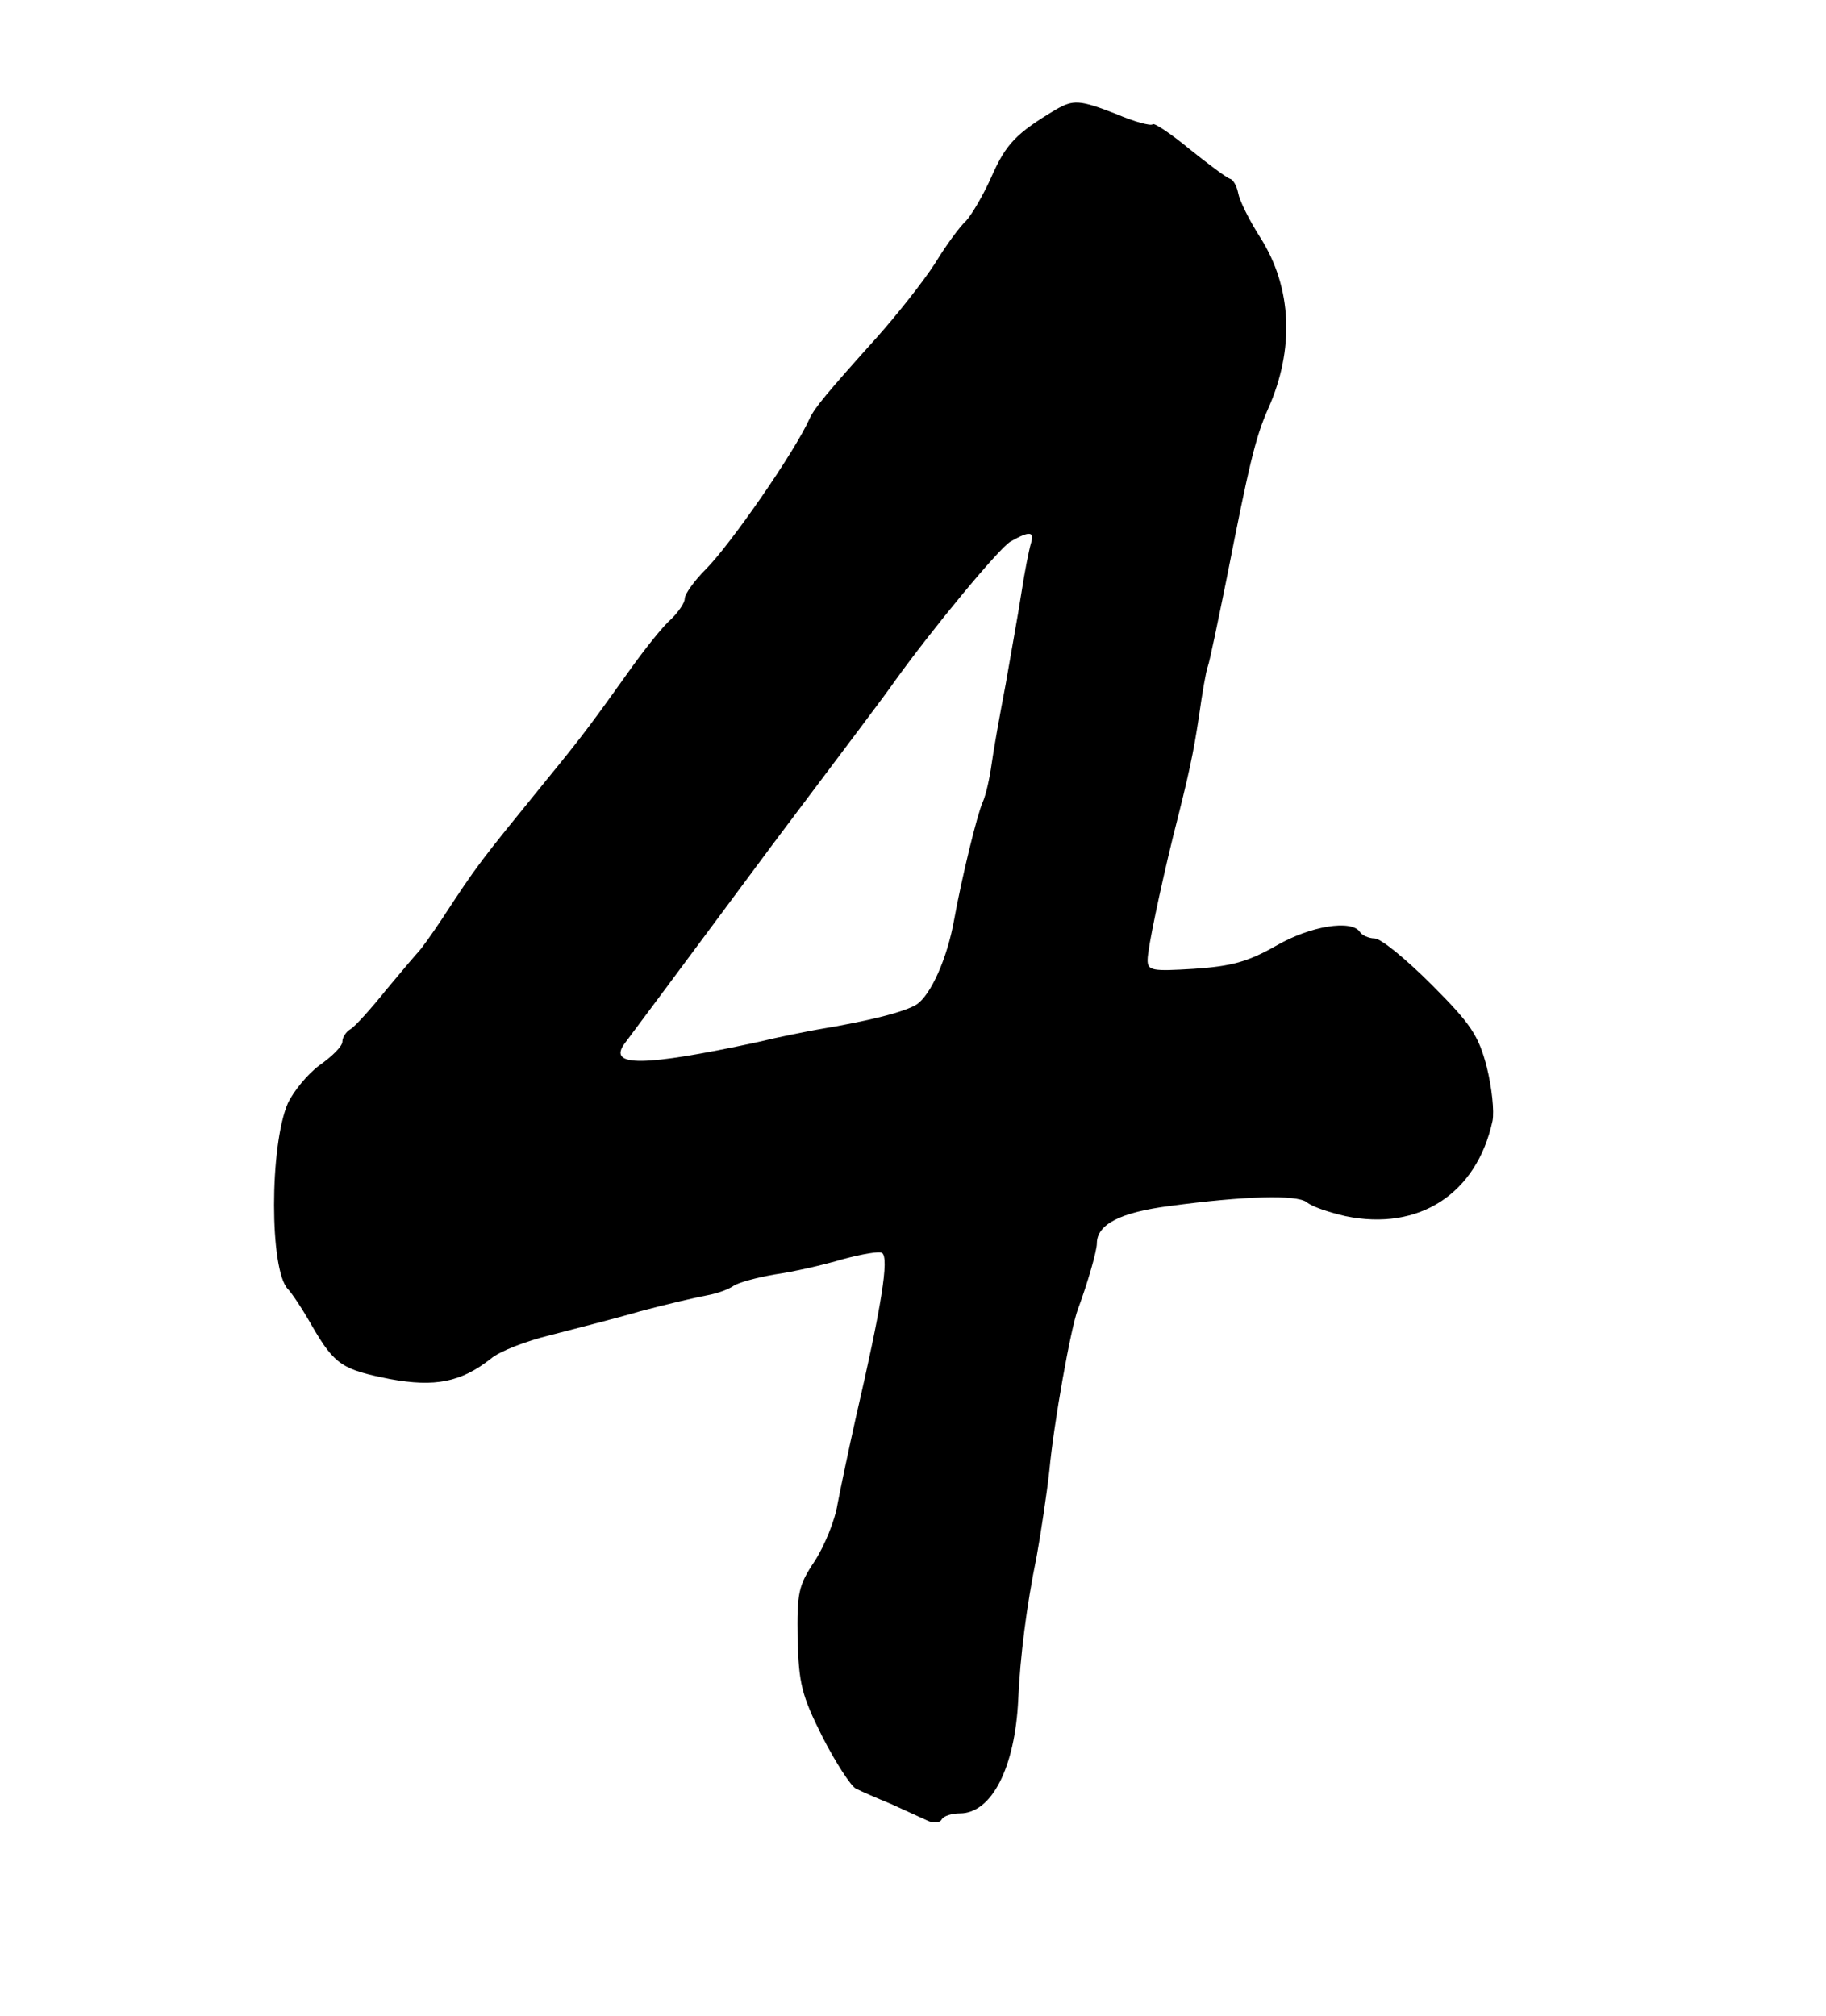 <svg xmlns="http://www.w3.org/2000/svg" version="1.0" viewBox="0 0 288 318"><path d="M166.5 17.3c-6.2 3.7-7.8 5.4-10 10.3-1.3 3-3.2 6.2-4.1 7.2-1 .9-3.2 3.9-4.9 6.7-1.8 2.8-5.9 8-9.1 11.6-8 8.9-9.9 11.2-10.7 12.9-2.3 5.2-12.5 19.9-16.4 23.8-1.8 1.8-3.3 3.9-3.3 4.6s-1 2.1-2.1 3.2c-1.2 1-4 4.5-6.3 7.7-6 8.4-7.5 10.5-13.4 17.7-10.8 13.3-10.7 13.1-16.6 22.1-1.6 2.4-3.2 4.6-3.5 4.9s-2.6 3-5.1 6c-2.4 3-5 5.9-5.7 6.3s-1.3 1.3-1.3 2-1.6 2.3-3.6 3.7c-1.9 1.4-4.1 4.1-5 6-2.9 6.7-2.9 26.3 0 29.3.6.6 2.4 3.3 3.8 5.8 3.6 6.2 4.8 6.9 12.3 8.4 7.1 1.3 11.2.5 15.9-3.2 1.4-1.2 5.6-2.8 9.3-3.7 3.8-1 10.2-2.6 14.3-3.8 4.1-1.1 8.9-2.2 10.5-2.5 1.7-.3 3.5-1 4.2-1.5s3.6-1.3 6.5-1.8c2.9-.4 7.7-1.5 10.7-2.4 3-.8 5.8-1.3 6.2-1 1.2.7-.1 8.6-4.1 25.9-1.1 4.9-2.4 11.1-2.9 13.7-.4 2.6-2.1 6.7-3.6 9-2.6 3.9-2.8 5-2.7 12.3.2 7 .6 8.8 3.9 15.4 2.1 4.1 4.5 7.8 5.3 8.2s3.3 1.5 5.5 2.4c2.2 1 4.8 2.2 5.7 2.6 1 .5 2 .4 2.3-.1.3-.6 1.6-1 2.9-1 5 0 8.7-7.2 9.2-18 .3-6.7 1.3-14.7 2.9-22.5.7-3.9 1.6-9.9 2-13.5.7-7.6 3.4-22.6 4.5-25.5 1.5-4 3-9.2 3-10.4 0-3 3.7-4.9 11.5-5.9 11.9-1.6 20-1.8 21.6-.6.8.7 3.5 1.6 6.1 2.2 11.6 2.4 20.7-3.5 23.2-15 .3-1.5-.1-5.3-.9-8.5-1.3-5-2.5-6.8-8.7-13-4-4-8-7.3-9-7.3-.9 0-2-.5-2.3-1-1.3-2-7.8-1-13.3 2.2-4.4 2.5-7 3.2-12.9 3.6-6.6.4-7.3.3-7.3-1.4 0-1.8 2-11.2 4-19.4 2.6-10.2 3.2-13.1 4.1-19 .5-3.6 1.1-7.1 1.4-7.9s1.6-7.1 3-14C197 73.3 198 69 200 64.5c4.2-9.4 3.8-19.1-1.2-27-1.8-2.8-3.3-5.9-3.5-7s-.8-2.2-1.3-2.3c-.6-.2-3.4-2.3-6.4-4.7-2.9-2.4-5.6-4.2-5.8-3.9-.3.3-2.9-.4-5.7-1.6-5.9-2.3-6.8-2.3-9.6-.7zm-3.9 68.4c-.3 1-1 4.5-1.5 7.8s-1.7 9.8-2.5 14.5c-.9 4.7-1.9 10.3-2.2 12.5s-.9 4.9-1.4 6c-.9 2-3.3 11.9-4.5 18.5-1.1 6.2-3.7 11.9-5.9 13.4-1.9 1.2-7.4 2.6-15.8 4-1.6.3-5.8 1.1-9.5 2-17.7 3.8-23.5 3.9-20.8.2 7.4-9.9 20.3-27.3 23.5-31.6 12.4-16.5 17.7-23.5 19-25.4 5.8-8.1 16.6-21.2 18.4-22.2 3-1.7 3.8-1.6 3.2.3z"/></svg>